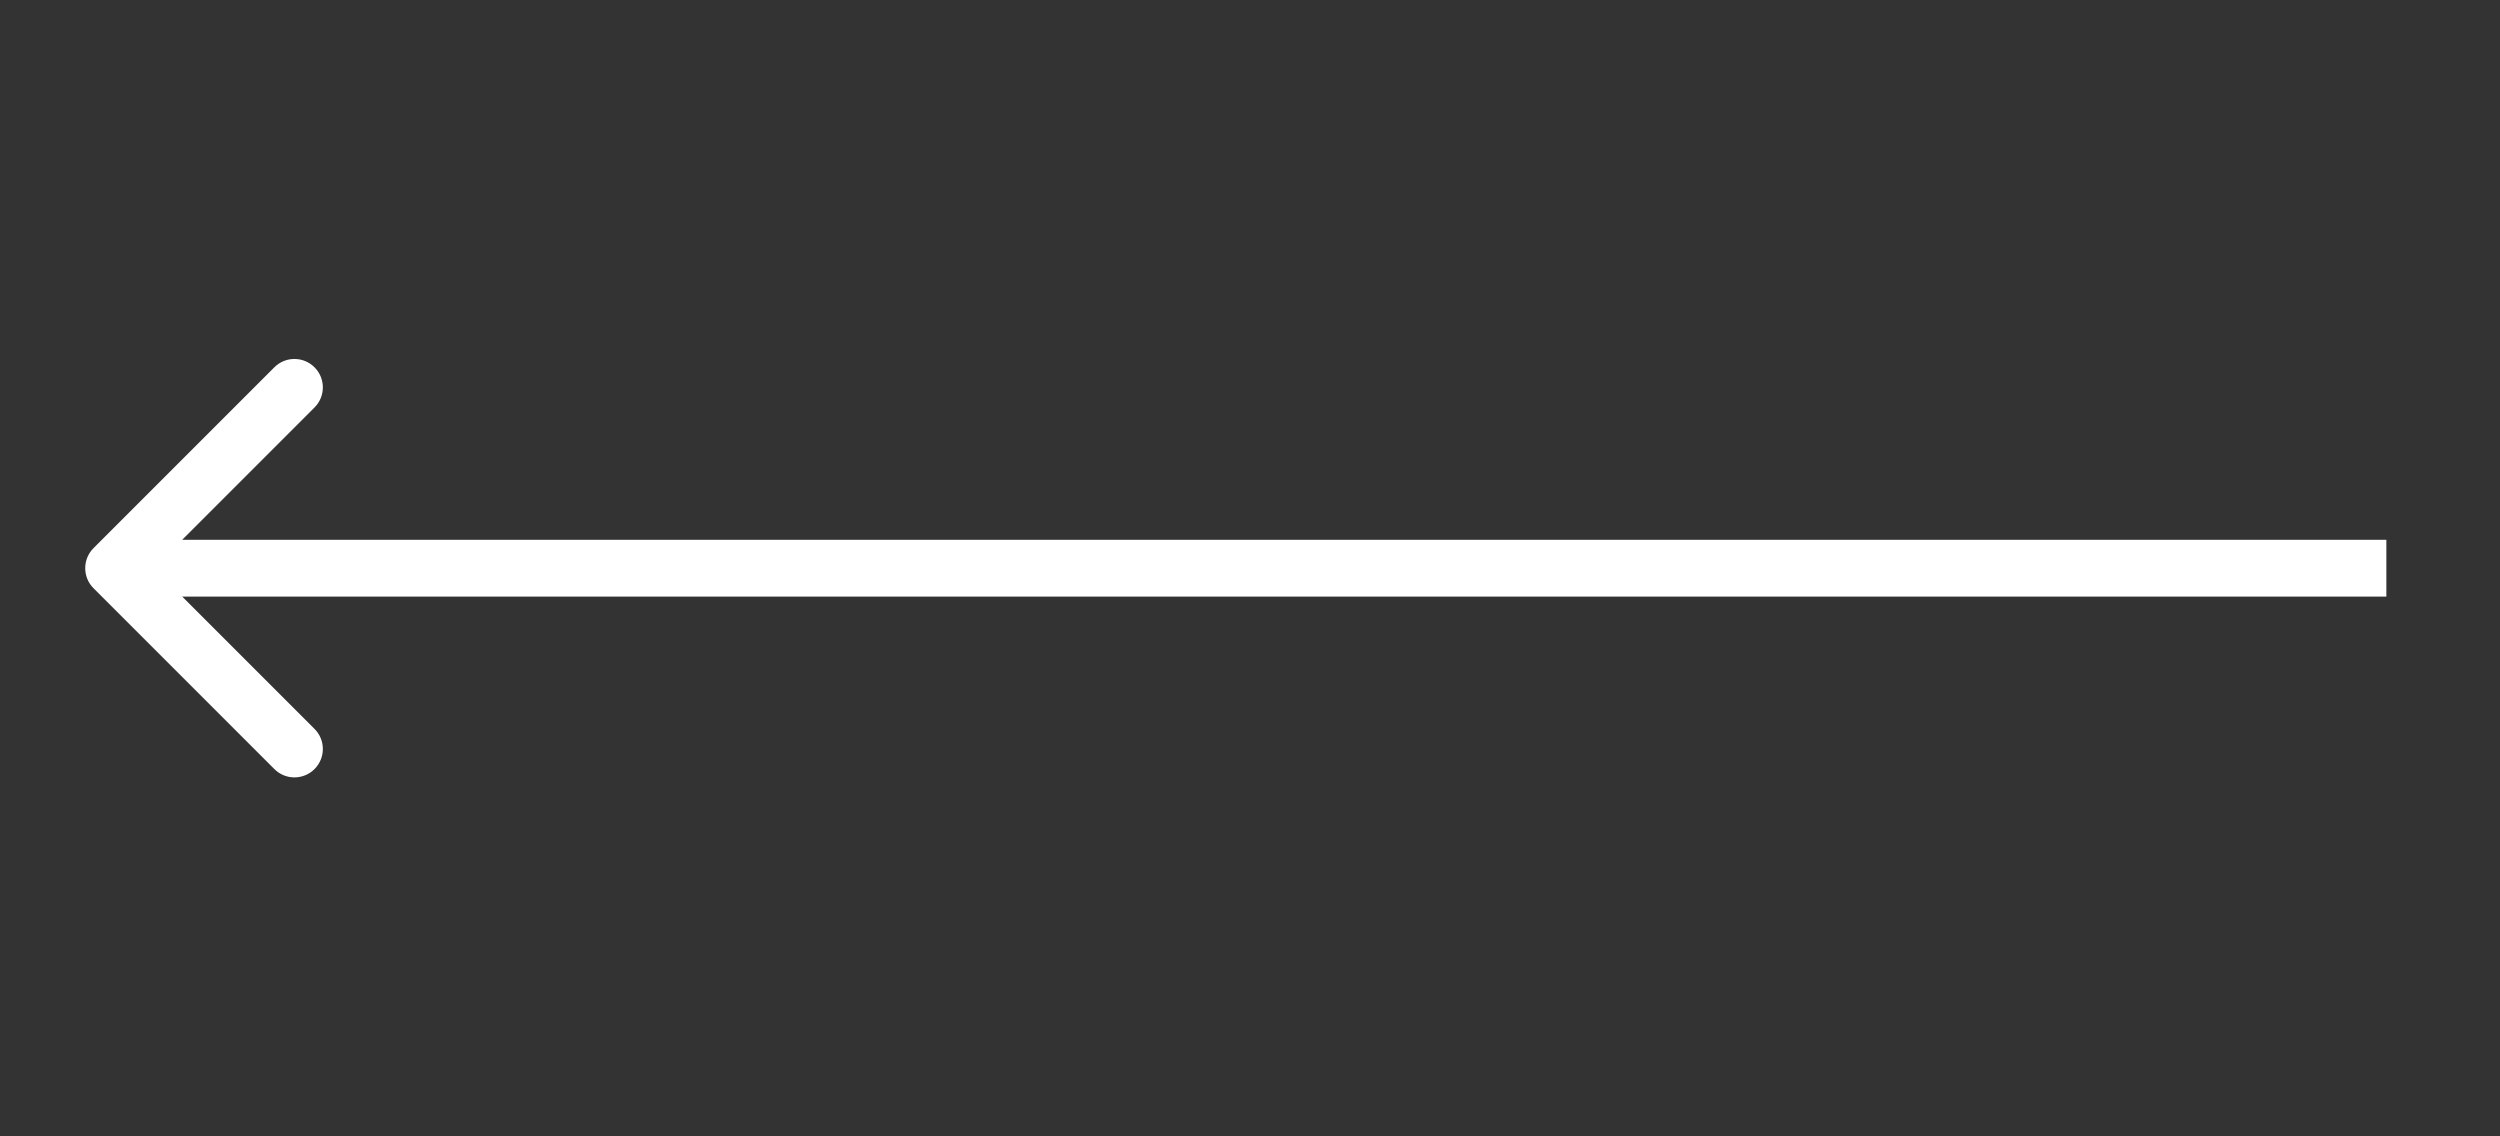<?xml version="1.0" encoding="UTF-8"?> <svg xmlns="http://www.w3.org/2000/svg" width="88" height="40" viewBox="0 0 88 40" fill="none"><rect x="0" y="0" width="88" height="40" fill="#333333" stroke="none"/><path d="M3.293 20.707C2.902 20.317 2.902 19.683 3.293 19.293L9.657 12.929C10.047 12.538 10.681 12.538 11.071 12.929C11.462 13.319 11.462 13.953 11.071 14.343L5.414 20L11.071 25.657C11.462 26.047 11.462 26.68 11.071 27.071C10.681 27.462 10.047 27.462 9.657 27.071L3.293 20.707ZM84 21H4V19H84V21Z" fill="white"></path></svg> 